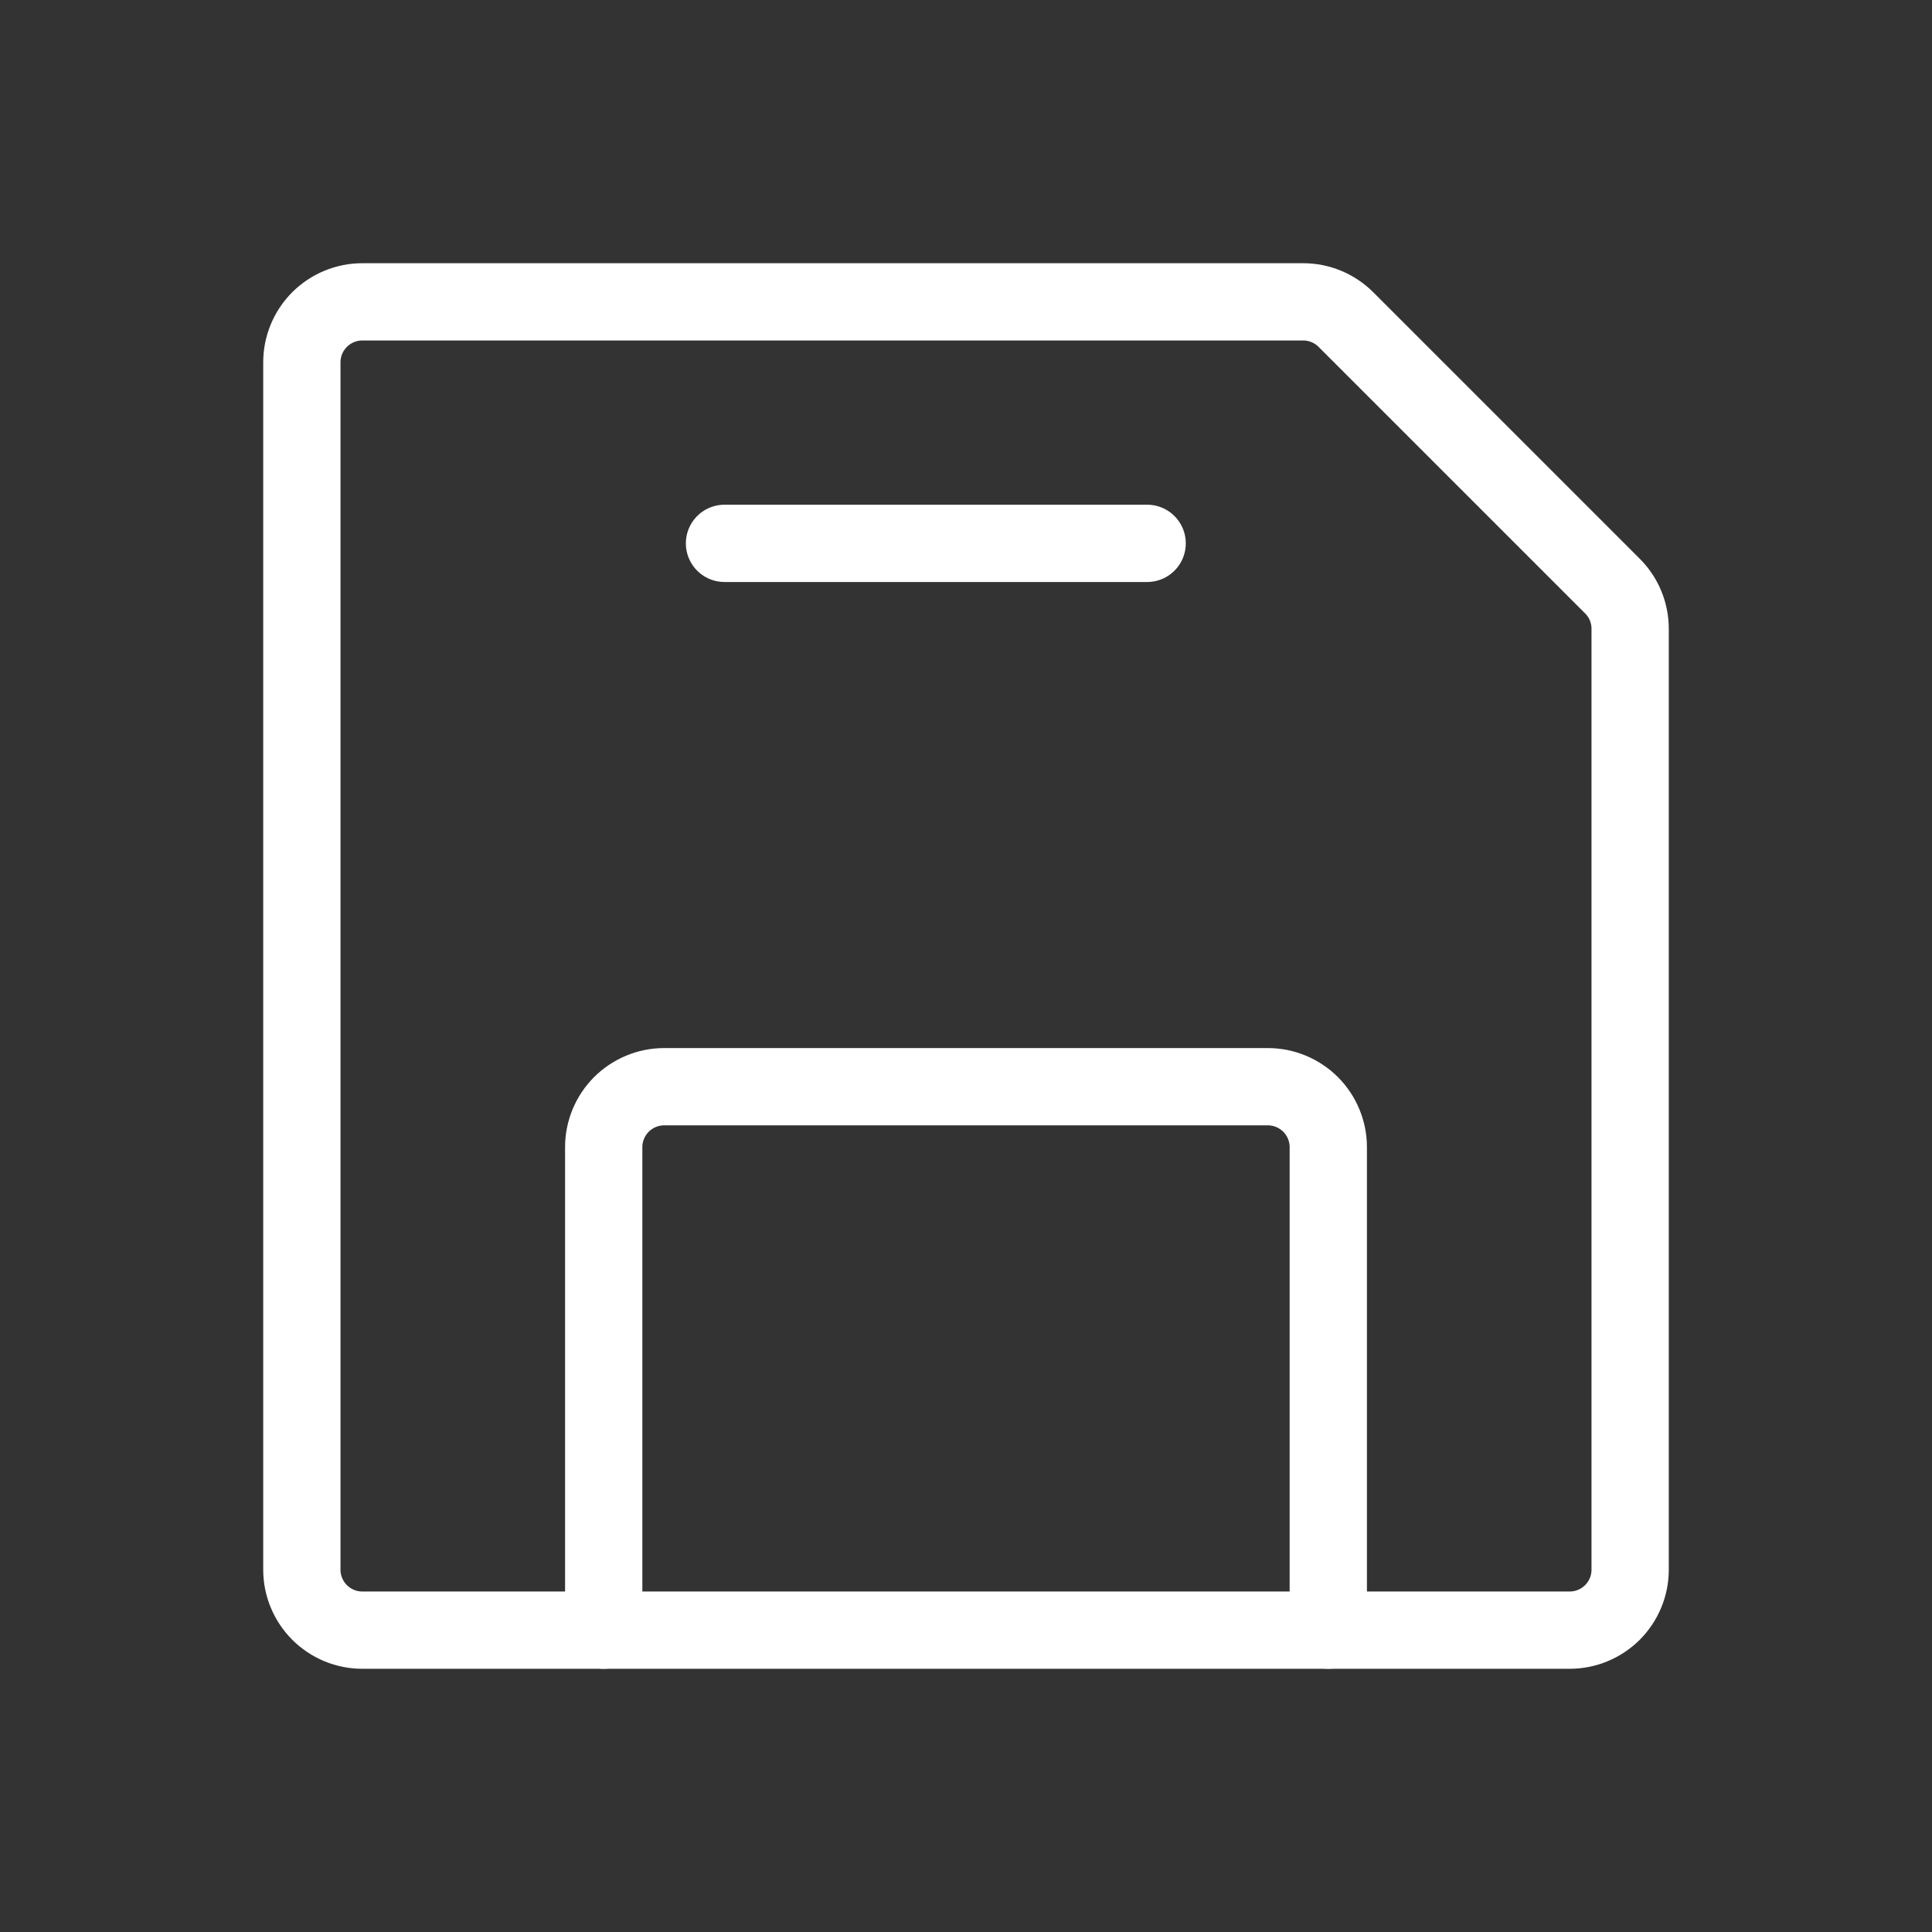 <svg width="25" height="25" viewBox="0 0 25 25" fill="none" xmlns="http://www.w3.org/2000/svg">
<rect x="0" y="0" width="25" height="25" fill="#333333" stroke="none"/>
<g clip-path="url(#clip0_33_510)">
<path d="M21.094 8.136V20.312C21.094 20.52 21.011 20.718 20.865 20.865C20.718 21.011 20.52 21.094 20.312 21.094H4.688C4.48 21.094 4.282 21.011 4.135 20.865C3.989 20.718 3.906 20.52 3.906 20.312V4.688C3.906 4.48 3.989 4.282 4.135 4.135C4.282 3.989 4.48 3.906 4.688 3.906H16.864C17.071 3.906 17.27 3.989 17.416 4.135L20.865 7.584C21.012 7.73 21.094 7.929 21.094 8.136Z" stroke="white" stroke-linecap="round" stroke-linejoin="round"/>
<path d="M7.812 21.094V14.844C7.812 14.636 7.895 14.438 8.041 14.291C8.188 14.145 8.387 14.062 8.594 14.062H16.406C16.613 14.062 16.812 14.145 16.959 14.291C17.105 14.438 17.188 14.636 17.188 14.844V21.094" stroke="white" stroke-linecap="round" stroke-linejoin="round"/>
<path d="M14.844 7.031H9.375" stroke="white" stroke-linecap="round" stroke-linejoin="round"/>
</g>
<defs>
<clipPath id="clip0_33_510">
<rect width="25" height="25" fill="white"/>
</clipPath>
</defs>
</svg>
